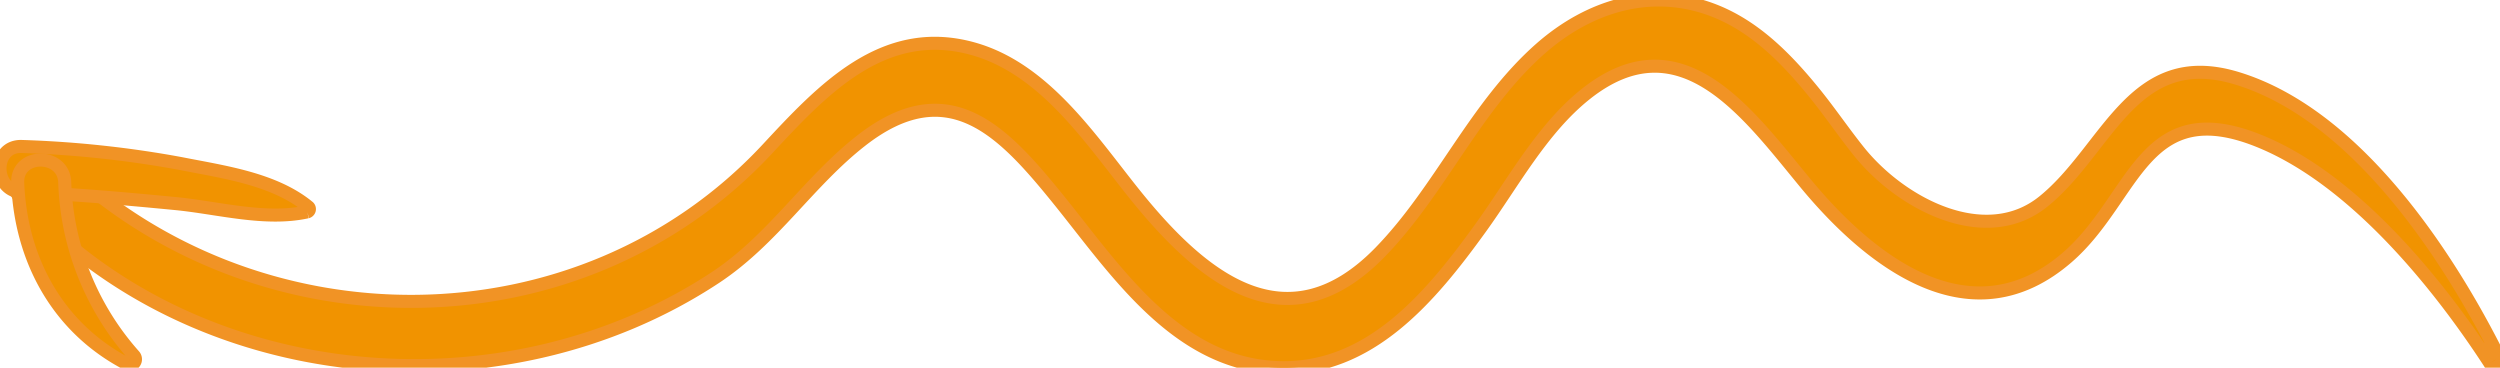 <svg height="28.196" viewBox="0 0 191.727 28.196" width="191.727" xmlns="http://www.w3.org/2000/svg" xmlns:xlink="http://www.w3.org/1999/xlink"><clipPath id="a"><path d="m0 0h191.727v28.196h-191.727z"/></clipPath><g clip-path="url(#a)" fill="#f19300" stroke="#f19325"><path d="m189.932 27.856c-4.044-6.22-10.384-13.971-17.464-16.948-9.145-3.843-9.676 4.245-14.917 8.806-7.344 6.392-15.04.451-20.055-5.6-4.438-5.36-9.575-12.714-16.89-6.912-3.391 2.691-5.6 6.858-8.106 10.318-3.753 5.189-8.463 10.926-15.518 10.672-7.862-.281-12.518-7.589-16.961-13.054-4.174-5.138-8.346-9.557-15.01-4.34-4.045 3.162-6.761 7.58-11.158 10.482-16.377 10.808-40.047 8.566-53.284-6.068-1.774-1.964.994-4.773 2.917-2.919 15.076 14.548 39.972 14.6 54.377-.9 4.188-4.5 8.839-9.516 15.63-7.685 5.59 1.507 9.121 6.986 12.528 11.219 5.206 6.471 11.677 11.726 18.8 4.416 4.634-4.756 7.288-11.2 12.313-15.622 3.666-3.221 8.389-4.736 13.118-2.981 3.224 1.2 5.654 3.668 7.782 6.27 1.216 1.486 2.289 3.08 3.488 4.579 3.273 4.095 9.742 7.434 14.164 3.869 4.944-3.984 6.827-11.884 14.831-9.459 9.1 2.757 16.18 13.489 20.14 21.434a.42.42 0 0 1 -.726.424" transform="translate(1.019 -.001)"/><path d="m129.825 12.122c-3.224.71-6.836-.321-10.107-.637-3.918-.379-7.832-.729-11.767-.87-2.253-.081-2.258-3.611 0-3.508a81.187 81.187 0 0 1 12.183 1.311c3.282.651 7.157 1.165 9.79 3.333a.223.223 0 0 1 -.1.372" transform="translate(-106.259 4.127)"/><path d="m123.109 23.414c-5.341-2.775-8.177-8.019-8.409-13.908-.09-2.316 3.559-2.324 3.608 0a21.019 21.019 0 0 0 5.311 13.249.422.422 0 0 1 -.509.659" transform="translate(-113.342 4.511)"/></g></svg>